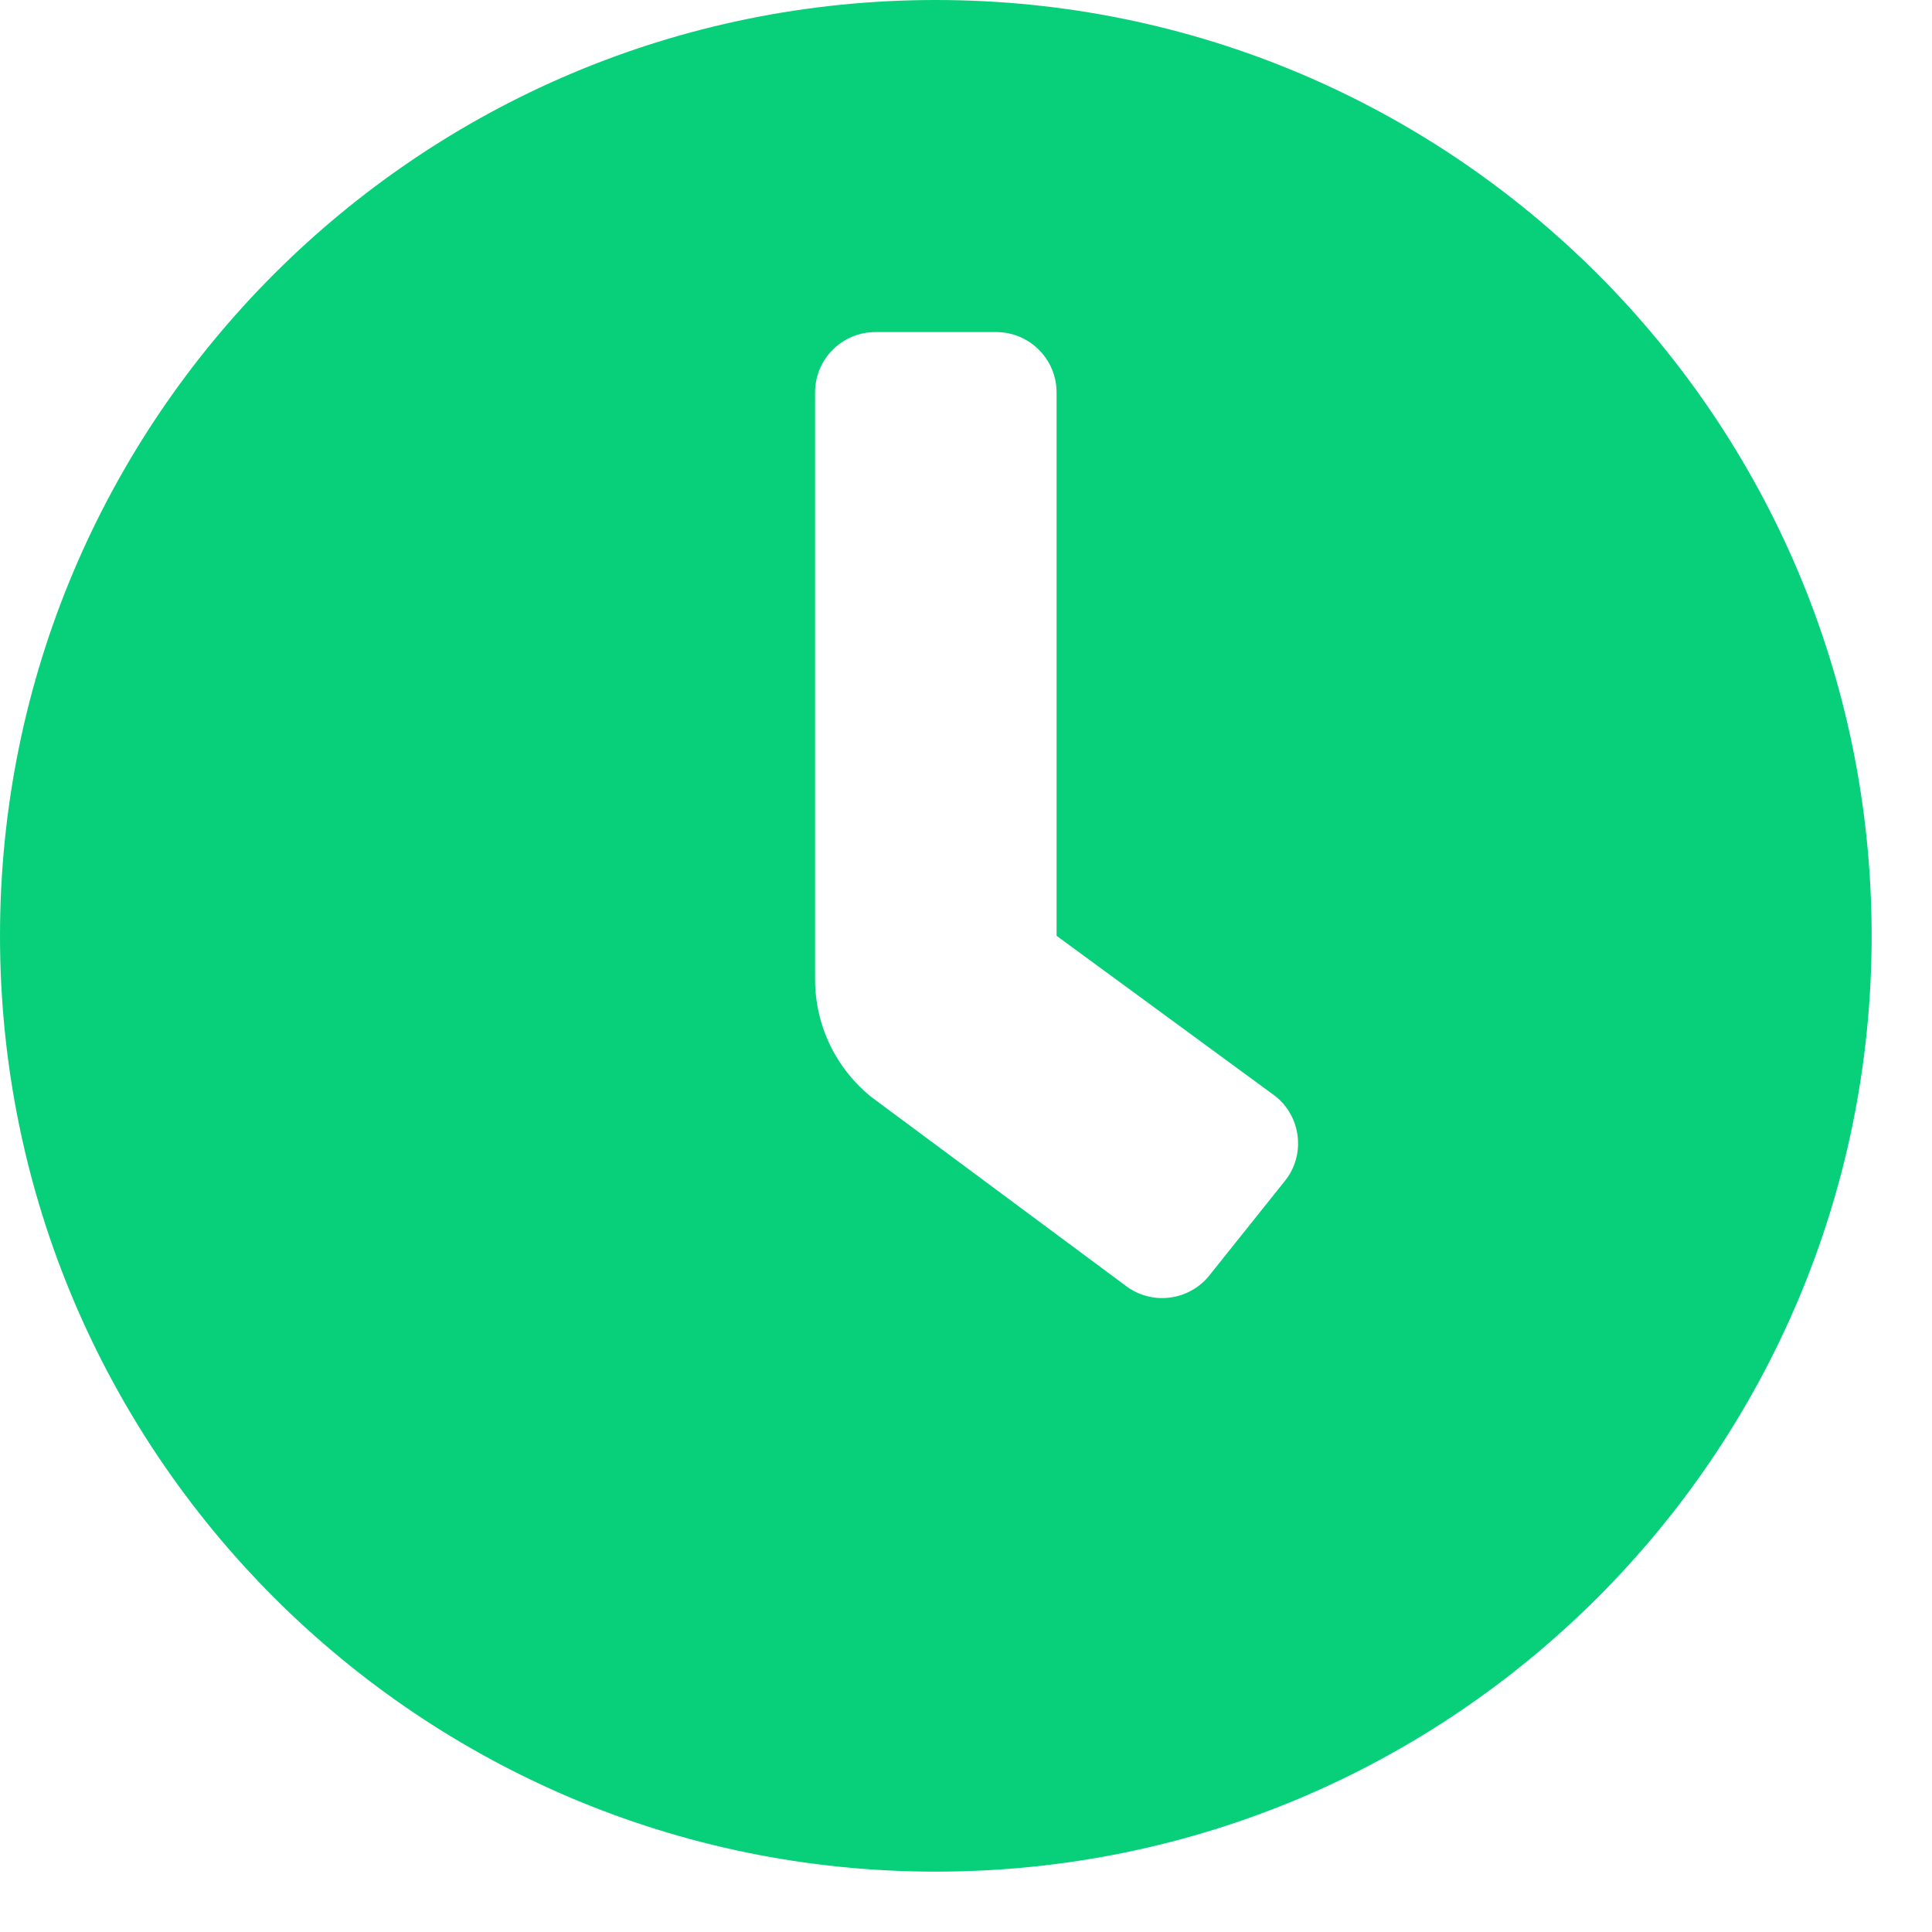 <svg width="25" height="25" viewBox="0 0 25 25" fill="none" xmlns="http://www.w3.org/2000/svg">
<path d="M12.109 0C5.42 0 0 5.42 0 12.109C0 18.799 5.42 24.219 12.109 24.219C18.799 24.219 24.219 18.799 24.219 12.109C24.219 5.42 18.799 0 12.109 0ZM16.625 15.283L15.649 16.504C15.585 16.584 15.506 16.651 15.416 16.7C15.326 16.75 15.227 16.781 15.125 16.792C15.023 16.804 14.92 16.795 14.821 16.766C14.723 16.738 14.631 16.69 14.551 16.626L11.279 14.198C11.051 14.015 10.866 13.783 10.739 13.519C10.613 13.255 10.547 12.966 10.547 12.673V5.078C10.547 4.871 10.629 4.672 10.776 4.526C10.922 4.379 11.121 4.297 11.328 4.297H12.891C13.098 4.297 13.296 4.379 13.443 4.526C13.59 4.672 13.672 4.871 13.672 5.078V12.109L16.504 14.185C16.584 14.249 16.651 14.328 16.7 14.418C16.75 14.508 16.781 14.607 16.792 14.709C16.804 14.811 16.795 14.914 16.766 15.013C16.738 15.111 16.69 15.203 16.625 15.283Z" fill="#08D07A"/>
</svg>
